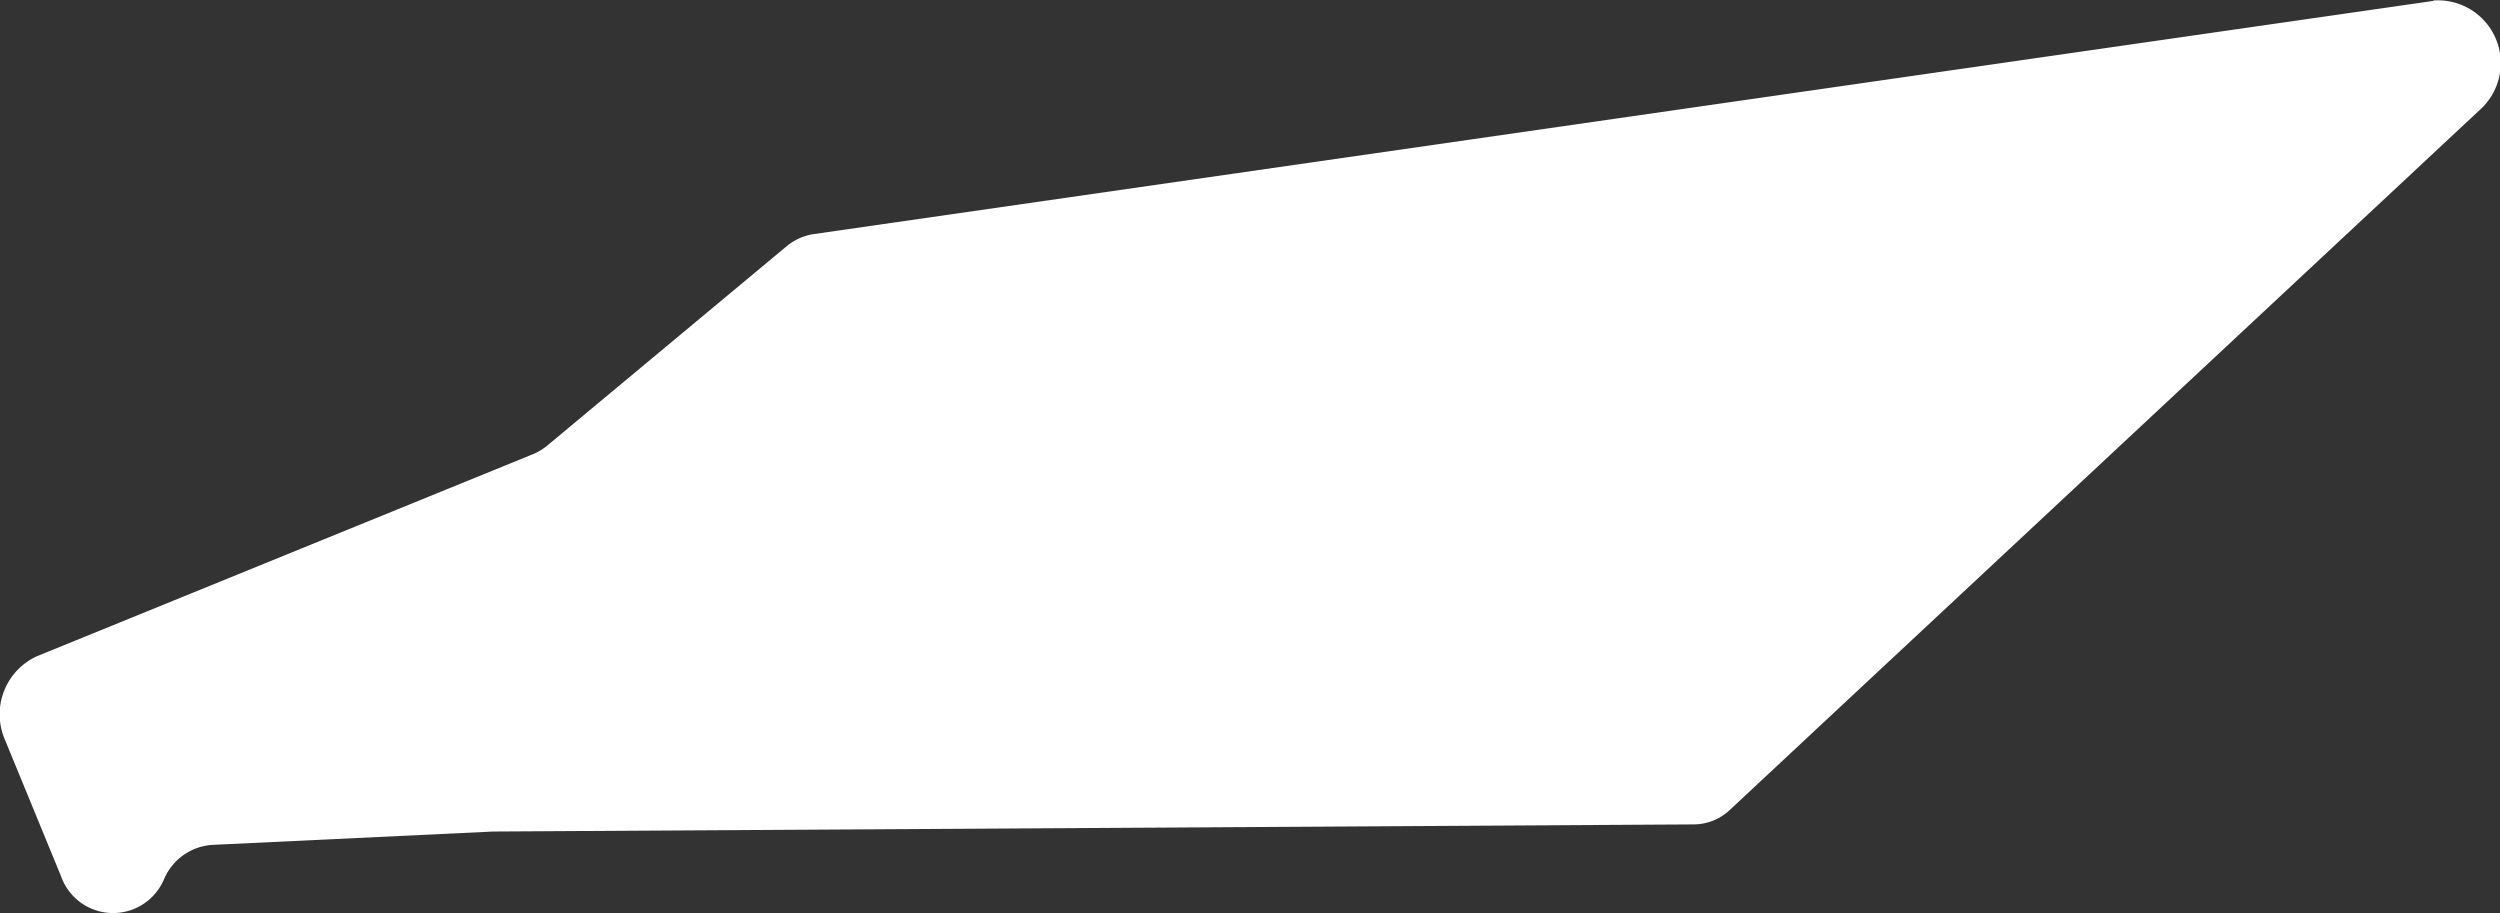 <svg xmlns="http://www.w3.org/2000/svg" width="43.492" height="15.885" viewBox="0 0 43.492 15.885"><rect x="0" y="0" width="43.492" height="15.885" fill="#333333" stroke="none"/><path d="M141.087.007l-28.2,4.06a.966.966,0,0,0-.445.207l-4.164,3.467a.949.949,0,0,1-.252.152l-8.632,3.516a1.112,1.112,0,0,0-.553,1.449l.973,2.367a.961.961,0,0,0,1.792.069l.012-.026a.98.98,0,0,1,.835-.579l4.881-.232,20.888-.124a.921.921,0,0,0,.634-.258L141.9,1.9a1.092,1.092,0,0,0-.813-1.9" transform="translate(-98.756 0.009)" fill="#fff"/></svg>